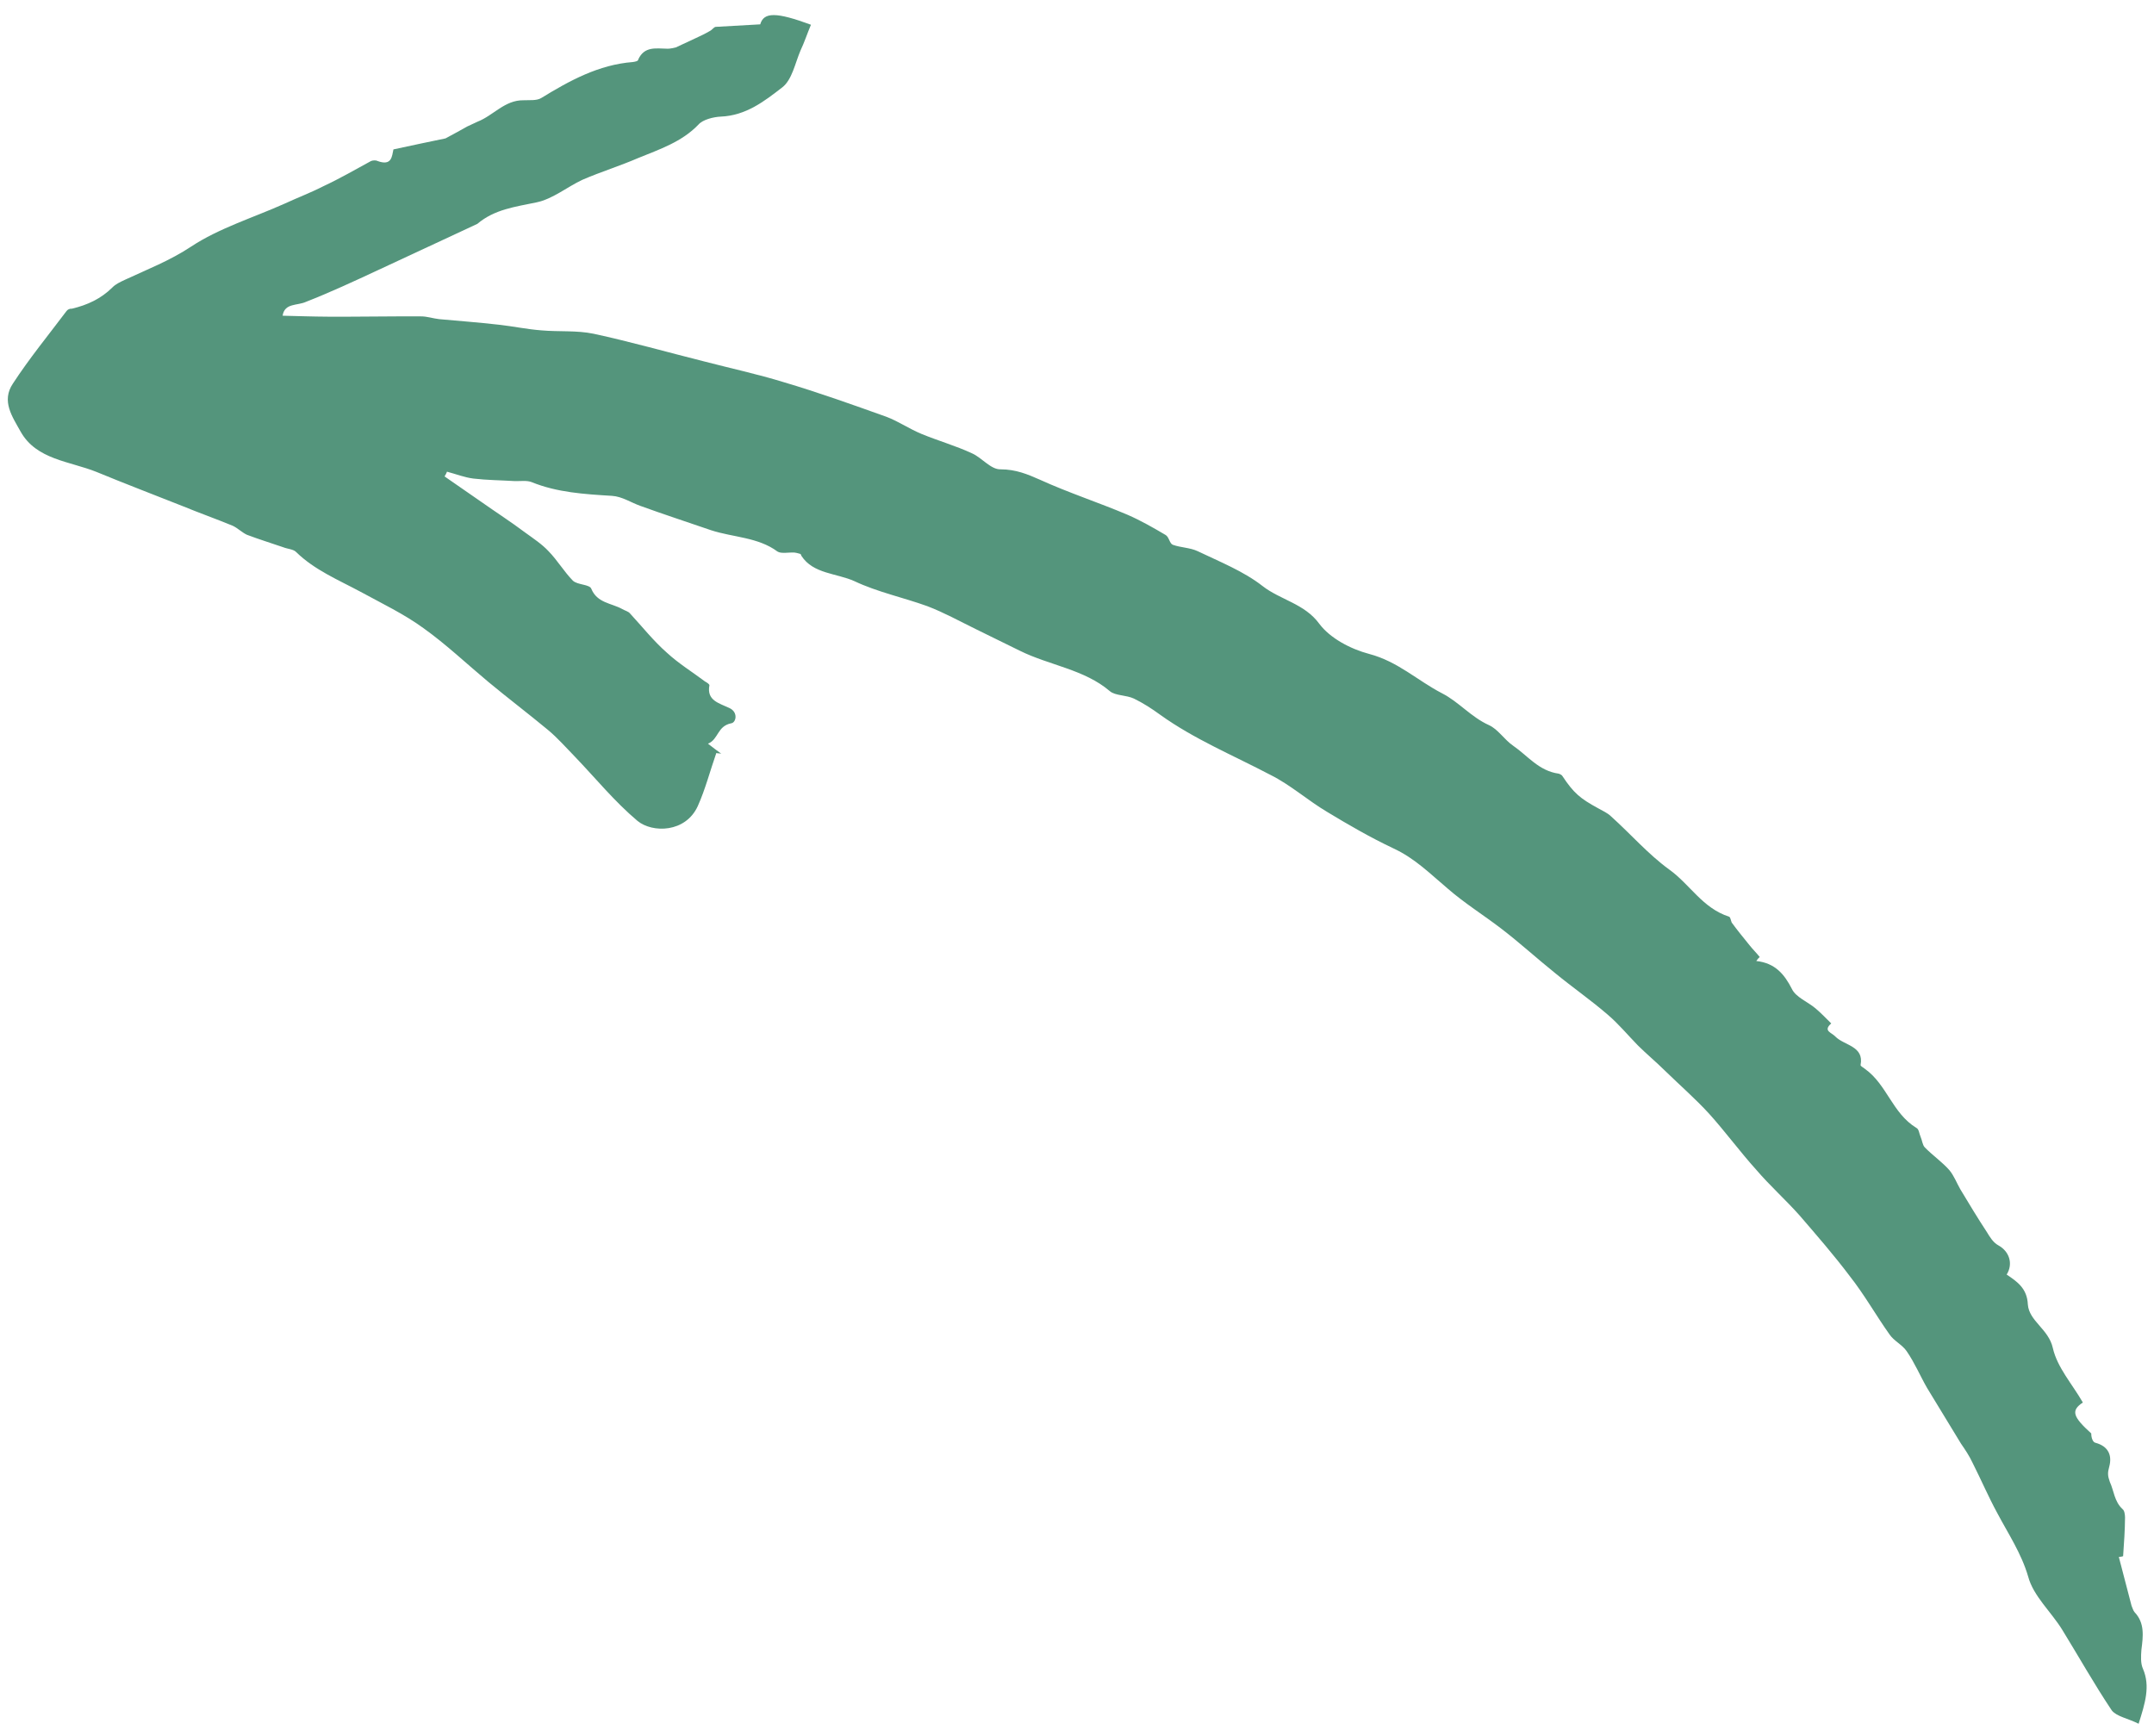 <svg width="98" height="79" viewBox="0 0 98 79" fill="none" xmlns="http://www.w3.org/2000/svg">
<path d="M36.424 25.207C36.424 25.207 36.248 25.153 36.152 25.142C35.901 25.123 35.546 25.206 35.373 25.095C34.493 24.439 33.349 24.452 32.35 24.125C31.269 23.753 30.198 23.404 29.143 23.021C28.708 22.868 28.307 22.59 27.839 22.561C26.593 22.485 25.348 22.409 24.19 21.937C23.967 21.849 23.687 21.898 23.411 21.889C22.788 21.851 22.151 21.847 21.542 21.775C21.125 21.724 20.751 21.57 20.337 21.462C20.308 21.53 20.279 21.598 20.226 21.677C20.765 22.055 21.339 22.444 21.878 22.822C22.554 23.299 23.245 23.743 23.897 24.233C24.263 24.499 24.654 24.755 24.956 25.079C25.36 25.492 25.661 26.008 26.065 26.421C26.28 26.622 26.836 26.582 26.905 26.795C27.173 27.436 27.81 27.44 28.297 27.705C28.424 27.783 28.59 27.815 28.667 27.916C29.215 28.508 29.735 29.168 30.347 29.703C30.878 30.194 31.512 30.582 32.072 31.005C32.153 31.049 32.28 31.127 32.276 31.183C32.144 31.873 32.713 31.991 33.179 32.212C33.599 32.399 33.492 32.886 33.262 32.911C32.627 33.042 32.694 33.64 32.211 33.838C32.45 34.027 32.633 34.16 32.816 34.294C32.745 34.272 32.66 34.284 32.59 34.262C32.304 35.079 32.089 35.917 31.747 36.677C31.193 37.892 29.688 37.909 29.005 37.352C27.96 36.472 27.107 35.42 26.165 34.438C25.761 34.024 25.371 33.577 24.928 33.209C24.041 32.474 23.104 31.762 22.218 31.027C21.229 30.203 20.304 29.321 19.261 28.577C18.391 27.943 17.379 27.458 16.405 26.927C15.396 26.385 14.309 25.935 13.476 25.12C13.353 24.986 13.077 24.978 12.89 24.901C12.35 24.715 11.784 24.541 11.233 24.332C11.001 24.222 10.821 24.032 10.588 23.922C9.84 23.614 9.042 23.33 8.294 23.022C6.994 22.506 5.67 22.002 4.396 21.475C3.167 20.981 1.656 20.919 0.939 19.64C0.565 18.966 0.05 18.25 0.587 17.453C1.328 16.315 2.197 15.255 3.019 14.162C3.073 14.082 3.172 14.036 3.268 14.046C3.977 13.88 4.599 13.59 5.116 13.076C5.259 12.928 5.483 12.824 5.682 12.731C6.702 12.256 7.728 11.861 8.7 11.217C9.973 10.378 11.51 9.909 12.938 9.271C13.535 8.994 14.128 8.772 14.715 8.472C15.461 8.125 16.175 7.71 16.876 7.329C16.951 7.295 17.096 7.282 17.177 7.326C17.834 7.567 17.83 7.104 17.9 6.798C18.779 6.607 19.634 6.428 20.269 6.297C20.706 6.066 20.969 5.916 21.257 5.755C21.406 5.685 21.58 5.604 21.73 5.535C22.447 5.255 22.966 4.549 23.819 4.562C24.085 4.548 24.407 4.589 24.62 4.463C25.915 3.669 27.241 2.942 28.789 2.823C28.874 2.81 29.044 2.786 29.038 2.707C29.322 2.083 29.867 2.212 30.384 2.217C30.504 2.216 30.639 2.18 30.749 2.157C31.047 2.018 31.37 1.867 31.669 1.728C31.893 1.624 32.092 1.531 32.305 1.405C32.405 1.358 32.487 1.211 32.583 1.221C33.259 1.179 33.911 1.149 34.588 1.108C34.748 0.541 35.325 0.546 36.896 1.126C36.723 1.535 36.6 1.92 36.417 2.306C36.172 2.885 36.035 3.632 35.59 3.976C34.789 4.595 33.948 5.259 32.79 5.306C32.464 5.321 31.974 5.44 31.778 5.668C31.025 6.456 30.003 6.795 29.037 7.19C28.205 7.55 27.332 7.819 26.501 8.179C25.805 8.503 25.152 9.053 24.408 9.208C23.443 9.411 22.497 9.523 21.716 10.187C21.642 10.222 21.567 10.257 21.517 10.28C20.075 10.951 18.632 11.623 17.19 12.294C16.12 12.792 15.026 13.302 13.925 13.732C13.527 13.917 12.947 13.777 12.858 14.365C13.531 14.38 14.239 14.406 14.936 14.409C16.331 14.416 17.741 14.388 19.136 14.395C19.437 14.392 19.695 14.49 19.981 14.521C20.866 14.601 21.775 14.67 22.671 14.772C23.339 14.844 23.979 14.983 24.637 15.032C25.427 15.102 26.238 15.025 27.009 15.186C28.692 15.55 30.331 16.017 32.01 16.438C33.215 16.752 34.459 17.02 35.661 17.39C37.24 17.858 38.766 18.405 40.327 18.963C40.877 19.171 41.371 19.515 41.932 19.746C42.68 20.054 43.482 20.282 44.216 20.623C44.672 20.822 45.078 21.37 45.525 21.354C46.222 21.357 46.748 21.577 47.32 21.83C48.626 22.425 49.979 22.861 51.299 23.422C51.906 23.686 52.484 24.018 53.027 24.339C53.189 24.428 53.205 24.721 53.357 24.787C53.72 24.919 54.142 24.914 54.491 25.079C55.504 25.564 56.581 25.993 57.436 26.66C58.246 27.295 59.353 27.463 60.023 28.381C60.506 29.03 61.434 29.528 62.296 29.755C63.607 30.102 64.497 30.972 65.612 31.547C66.366 31.933 66.931 32.627 67.736 32.99C68.156 33.178 68.436 33.649 68.837 33.926C69.503 34.382 70.008 35.076 70.914 35.201C70.984 35.223 71.065 35.267 71.086 35.312C71.597 36.085 71.893 36.331 72.704 36.773C72.912 36.895 73.135 36.983 73.303 37.15C74.186 37.942 74.976 38.858 75.938 39.559C76.889 40.237 77.451 41.315 78.663 41.707C78.733 41.729 78.746 41.887 78.788 41.977C79.04 42.324 79.318 42.66 79.606 43.018C79.749 43.197 79.918 43.364 80.062 43.543C79.998 43.6 79.959 43.646 79.905 43.726C80.764 43.817 81.186 44.332 81.524 44.994C81.702 45.376 82.253 45.584 82.605 45.885C82.855 46.097 83.09 46.343 83.315 46.566C82.93 46.909 83.323 46.972 83.502 47.162C83.906 47.576 84.819 47.588 84.65 48.459C84.646 48.516 84.798 48.582 84.854 48.638C85.851 49.349 86.096 50.656 87.192 51.321C87.309 51.376 87.318 51.59 87.381 51.725C87.454 51.883 87.463 52.097 87.575 52.209C87.923 52.566 88.371 52.877 88.694 53.246C88.904 53.503 89.026 53.829 89.187 54.11C89.585 54.772 89.984 55.433 90.397 56.061C90.527 56.274 90.677 56.532 90.921 56.665C91.407 56.93 91.609 57.492 91.297 57.993C91.779 58.315 92.227 58.626 92.26 59.348C92.315 60.115 93.205 60.467 93.397 61.334C93.599 62.224 94.28 62.973 94.763 63.814C94.208 64.182 94.308 64.463 95.145 65.221C95.144 65.413 95.213 65.627 95.344 65.648C95.934 65.811 96.097 66.227 95.966 66.725C95.886 67.008 95.889 67.144 95.99 67.425C96.178 67.829 96.192 68.315 96.565 68.66C96.656 68.727 96.68 68.907 96.682 69.043C96.678 69.619 96.638 70.184 96.595 70.806C96.545 70.829 96.4 70.842 96.4 70.842C96.6 71.596 96.789 72.328 96.978 73.06C97.02 73.15 97.047 73.273 97.114 73.352C97.585 73.843 97.506 74.454 97.427 75.065C97.407 75.347 97.384 75.686 97.499 75.933C97.84 76.731 97.593 77.502 97.3 78.431C96.823 78.188 96.3 78.104 96.079 77.824C95.284 76.636 94.578 75.379 93.833 74.168C93.326 73.339 92.509 72.625 92.272 71.725C91.961 70.667 91.372 69.793 90.873 68.85C90.468 68.109 90.127 67.311 89.746 66.559C89.6 66.245 89.404 65.953 89.218 65.684C88.7 64.832 88.193 64.002 87.675 63.15C87.353 62.589 87.117 62.016 86.746 61.478C86.549 61.187 86.165 61.01 85.969 60.719C85.355 59.856 84.821 58.903 84.158 58.063C83.442 57.112 82.663 56.217 81.873 55.3C81.237 54.585 80.513 53.938 79.912 53.234C79.164 52.407 78.495 51.488 77.747 50.661C77.132 49.991 76.418 49.367 75.753 48.719C75.359 48.328 74.916 47.961 74.522 47.57C74.062 47.101 73.641 46.587 73.141 46.163C72.381 45.506 71.532 44.917 70.747 44.271C69.927 43.614 69.136 42.889 68.291 42.244C67.492 41.632 66.638 41.1 65.879 40.442C65.083 39.774 64.387 39.059 63.385 38.596C62.337 38.1 61.343 37.524 60.373 36.937C59.496 36.416 58.715 35.714 57.808 35.261C56.126 34.377 54.325 33.63 52.779 32.518C52.413 32.251 52.022 31.996 51.591 31.786C51.242 31.621 50.746 31.66 50.496 31.449C49.338 30.457 47.739 30.272 46.402 29.61C45.739 29.29 45.065 28.948 44.402 28.628C43.657 28.264 42.962 27.876 42.189 27.58C41.098 27.186 39.924 26.94 38.876 26.444C38.072 26.08 36.998 26.115 36.466 25.297L36.424 25.207Z" fill="#54957C"/>
</svg>
